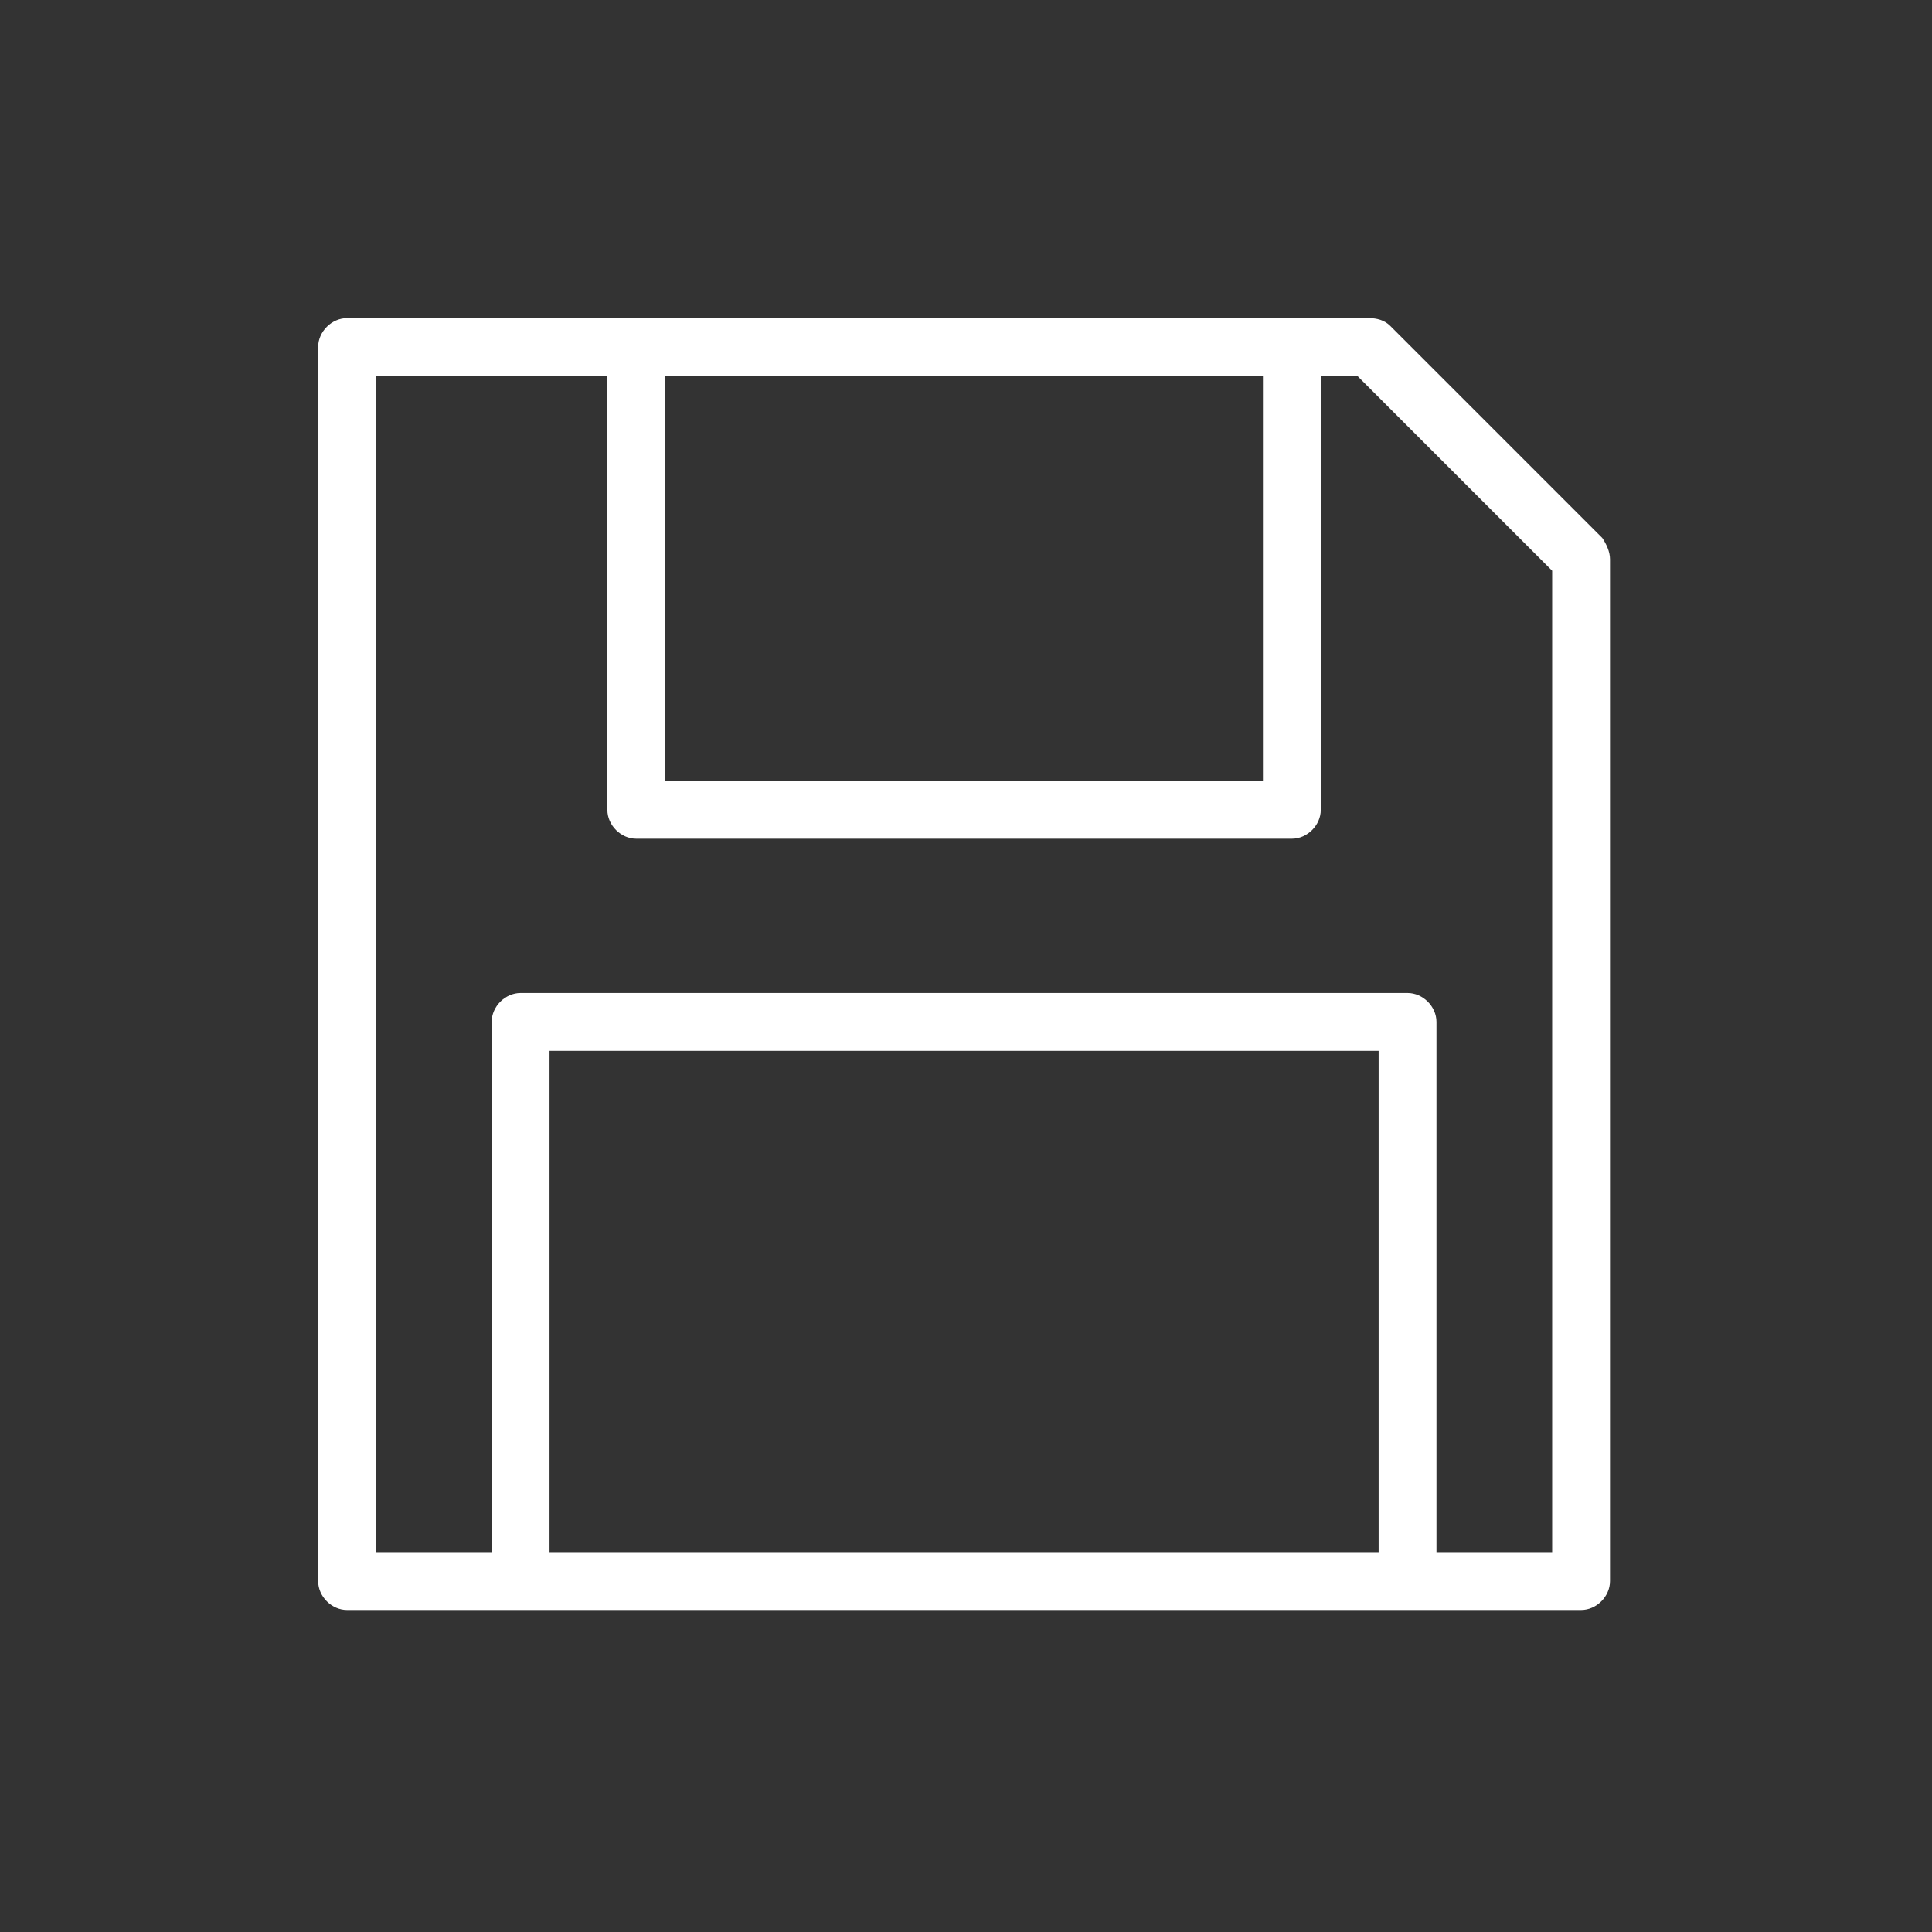 <?xml version="1.0" encoding="UTF-8"?> <!-- Generator: Adobe Illustrator 26.3.1, SVG Export Plug-In . SVG Version: 6.00 Build 0) --> <svg xmlns="http://www.w3.org/2000/svg" xmlns:xlink="http://www.w3.org/1999/xlink" id="Layer_1" x="0px" y="0px" viewBox="0 0 100.2 100.2" style="enable-background:new 0 0 100.2 100.2;" xml:space="preserve"><rect x="0" y="0" width="100.2" height="100.2" fill="#333333" stroke="none"/> <style type="text/css"> .st0{fill:#FFFFFF;} </style> <path class="st0" d="M83.1,27.9l-11-11c-0.3-0.3-0.7-0.4-1.1-0.4H18c-0.8,0-1.5,0.7-1.5,1.5v64c0,0.8,0.7,1.5,1.5,1.5h64 c0.8,0,1.5-0.7,1.5-1.5V29C83.5,28.6,83.3,28.2,83.1,27.9z M34.5,19.5h31v21h-31V19.5z M71.5,80.5h-43v-26h43V80.5z M80.5,80.5h-6 V53c0-0.8-0.7-1.5-1.5-1.5H27c-0.8,0-1.5,0.7-1.5,1.5v27.5h-6v-61h12V42c0,0.8,0.7,1.5,1.5,1.5h34c0.8,0,1.5-0.7,1.5-1.5V19.5h1.9 l10.1,10.1V80.5z"></path> </svg> 